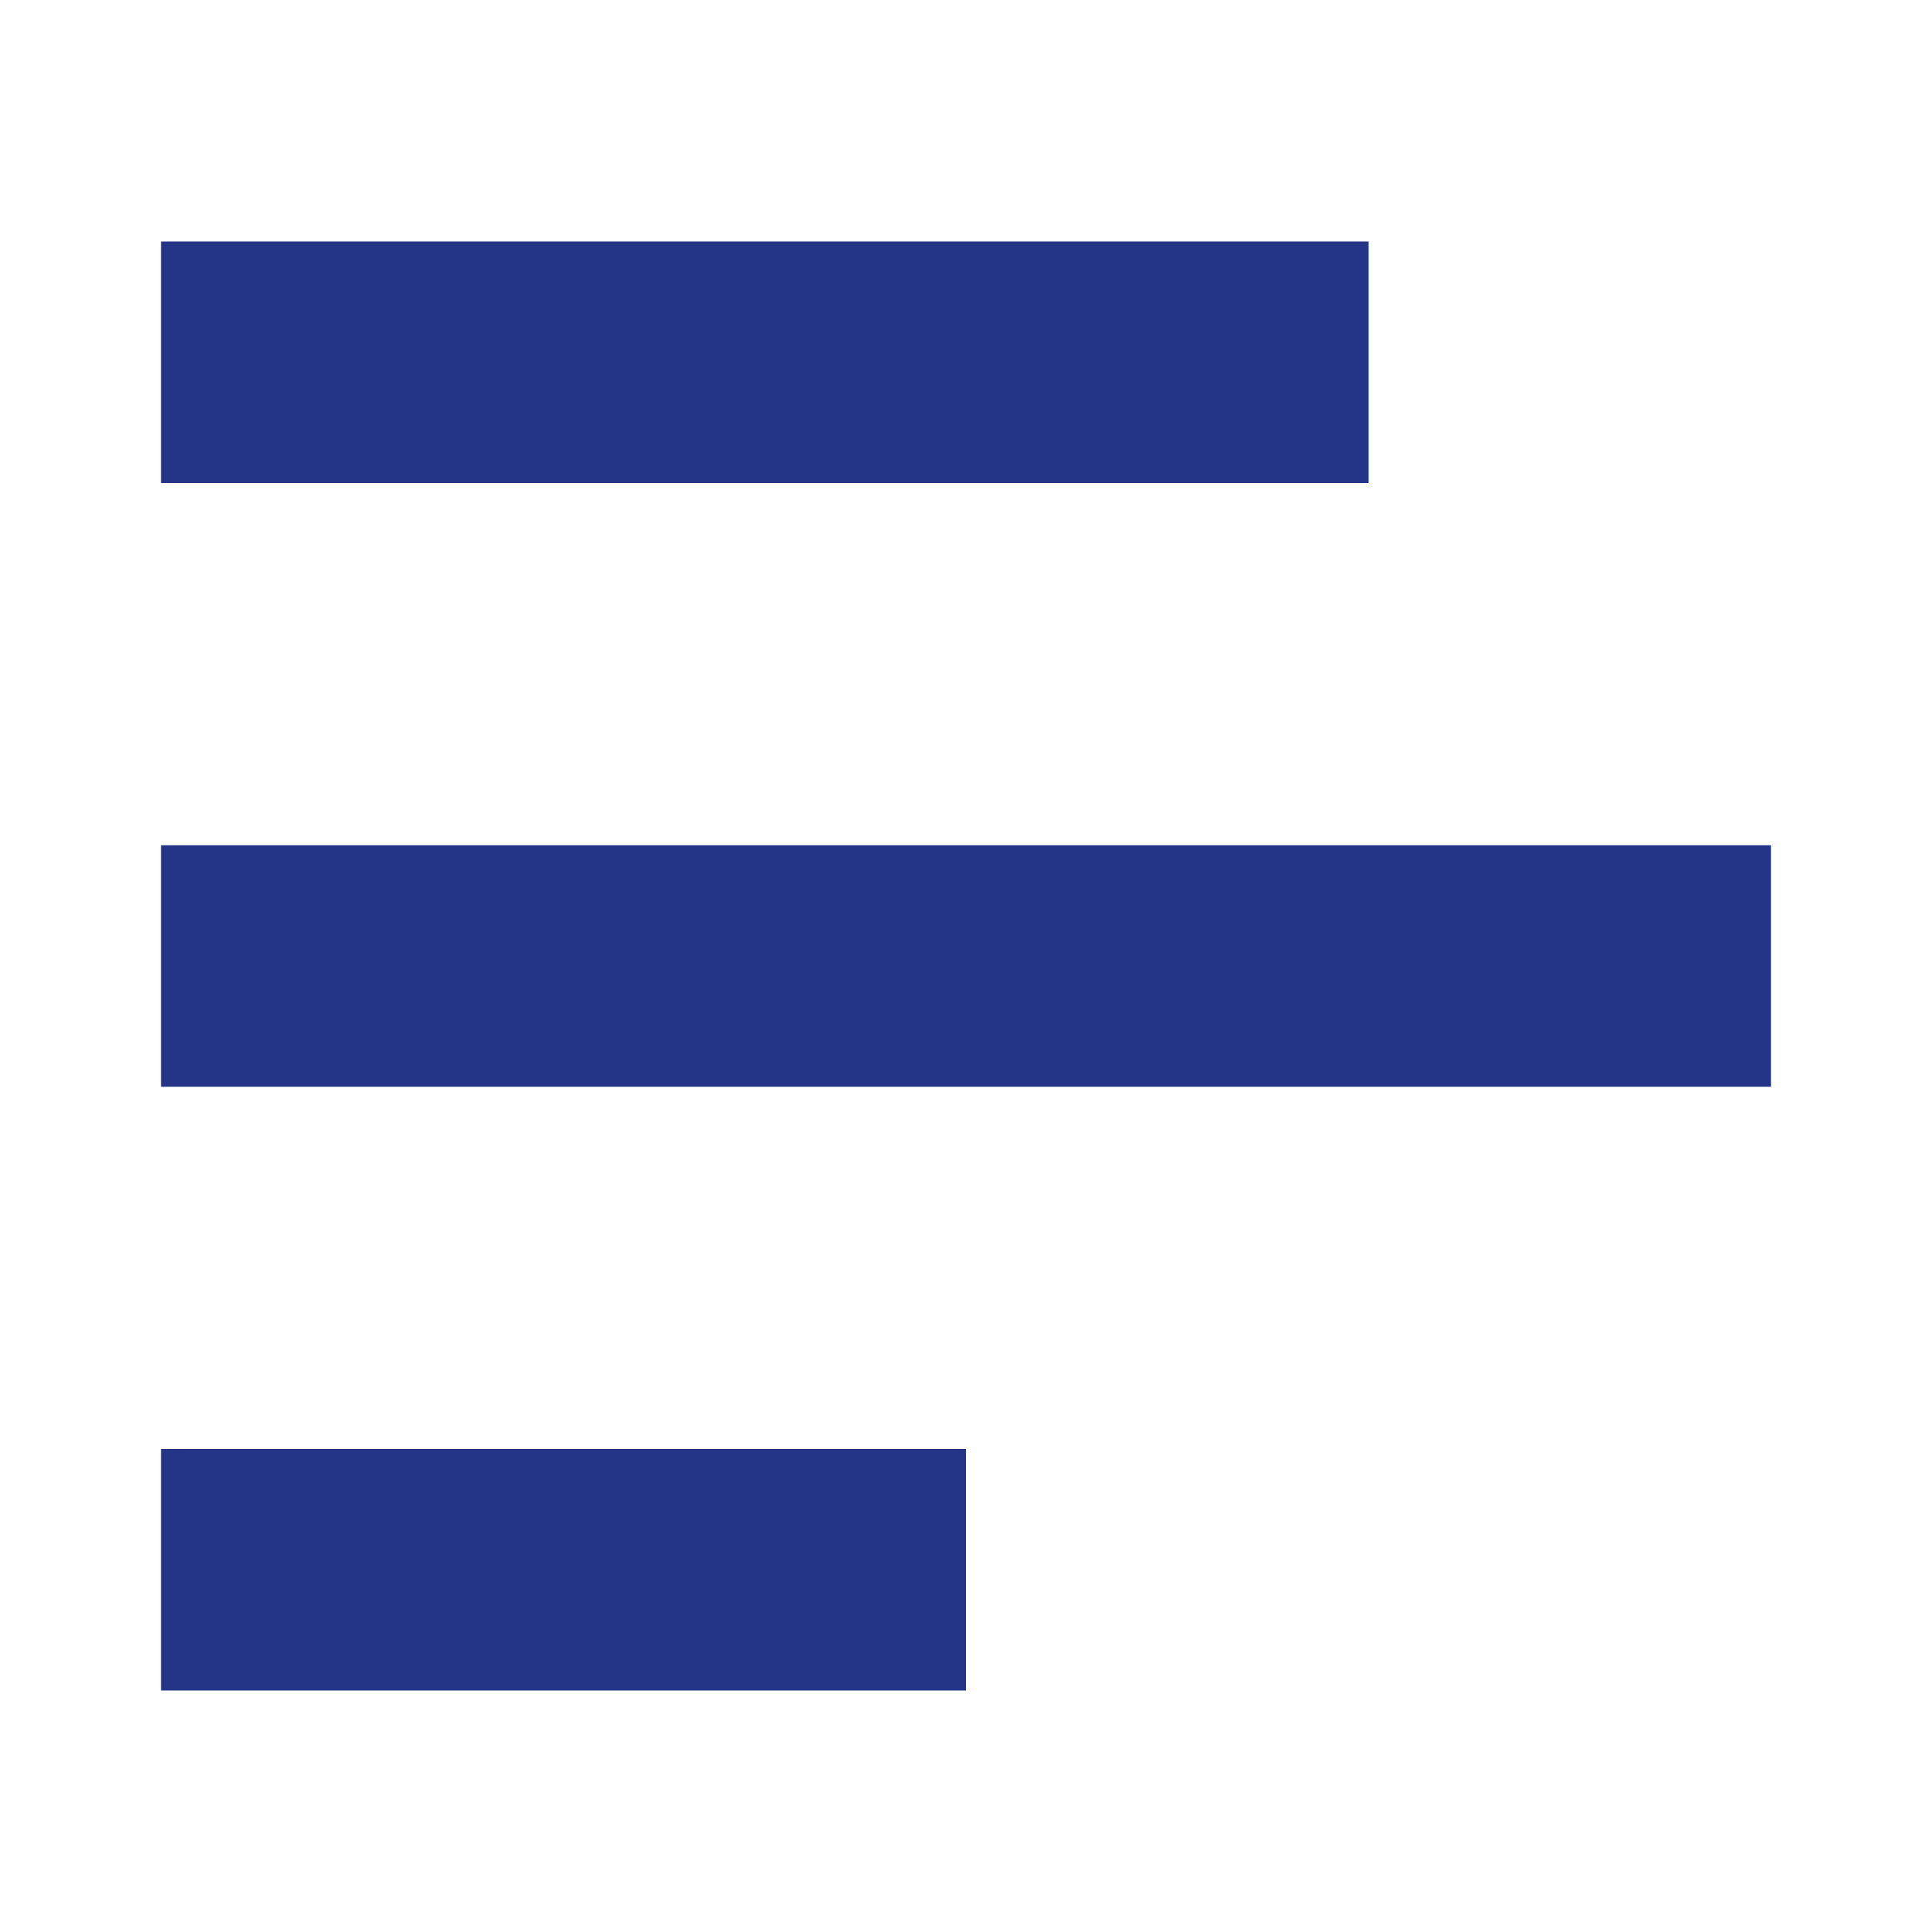 <svg width="24" height="24" viewBox="0 0 24 24" fill="none" xmlns="http://www.w3.org/2000/svg">
  <rect x="2" y="3" width="15" height="3" fill="#243588"/>
  <rect x="2" y="10.5" width="20" height="3" fill="#243588"/>
  <rect x="2" y="18" width="10" height="3" fill="#243588"/>
</svg>
